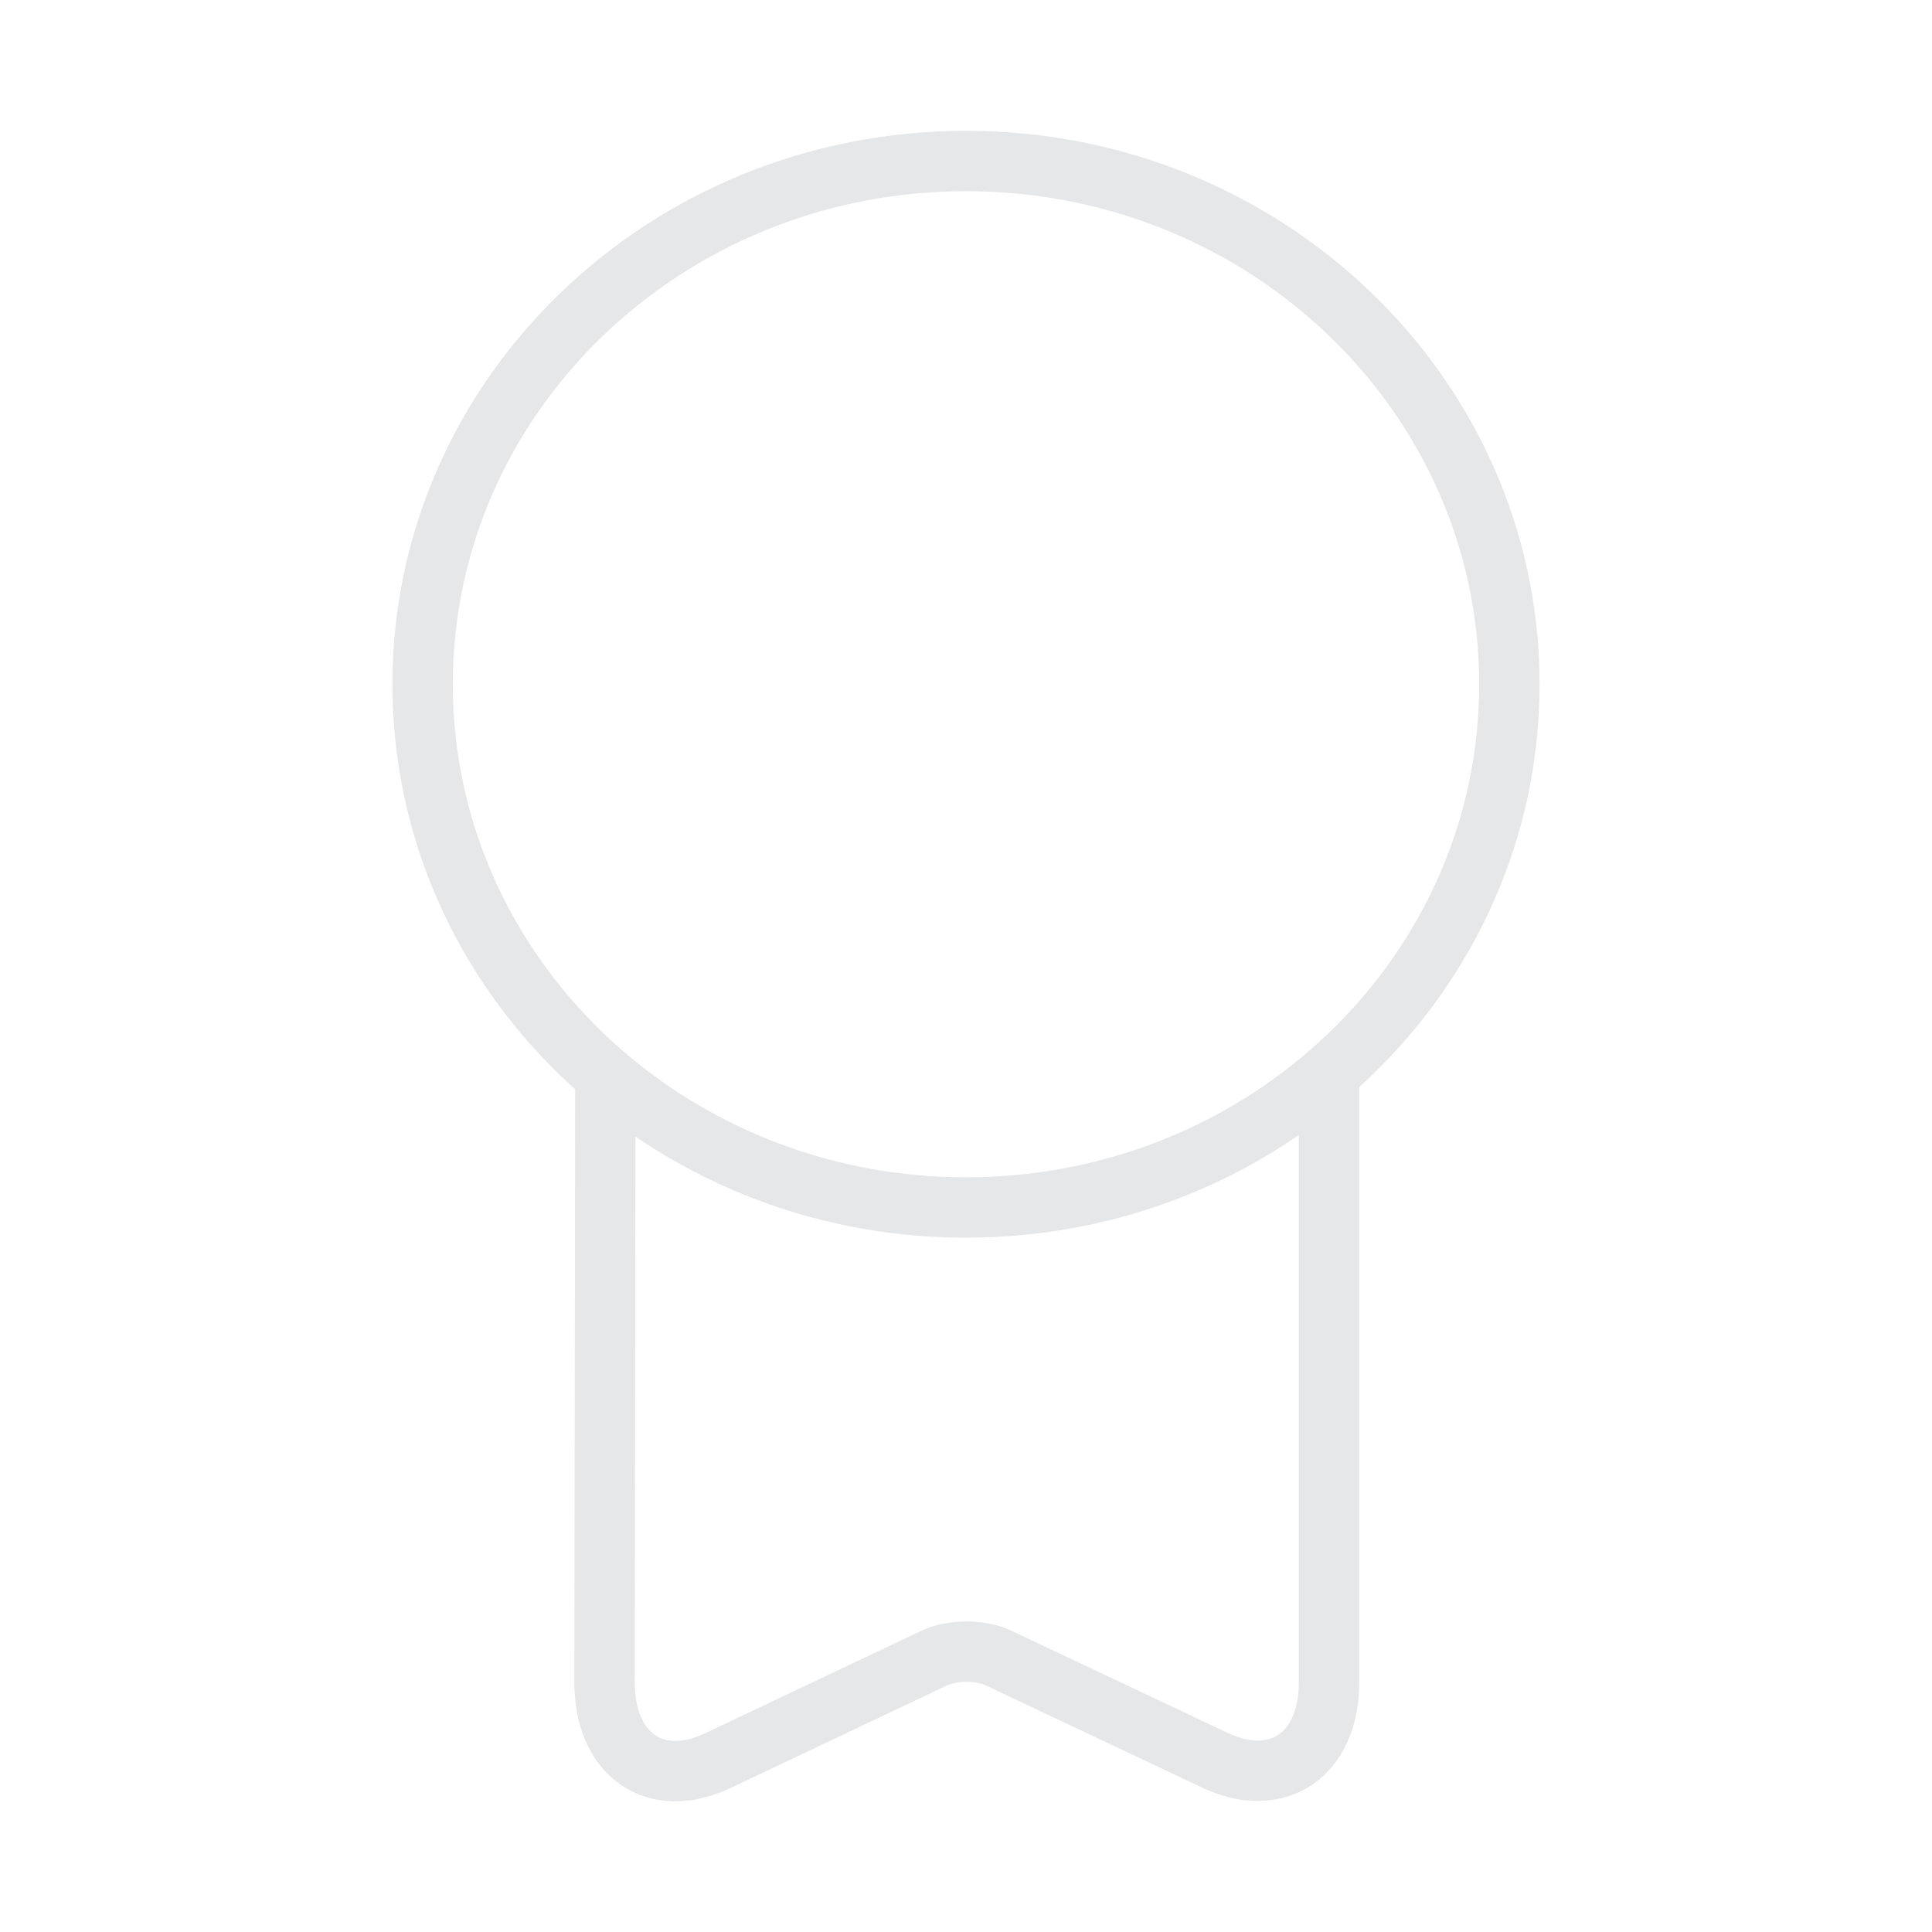 <svg width="80" height="80" viewBox="0 0 80 80" fill="none" xmlns="http://www.w3.org/2000/svg">
<path d="M40 50C52.426 50 62.5 40.3 62.5 28.333C62.5 16.367 52.426 6.667 40 6.667C27.574 6.667 17.5 16.367 17.5 28.333C17.5 40.3 27.574 50 40 50Z" stroke="#E6E7E9" stroke-width="2.5" stroke-linecap="round" stroke-linejoin="round"/>
<path d="M25.067 45.066L25.033 69.666C25.033 72.666 27.133 74.133 29.733 72.9L38.666 68.666C39.4 68.299 40.633 68.299 41.367 68.666L50.333 72.9C52.9 74.1 55.033 72.666 55.033 69.666V44.466" stroke="#E6E7E9" stroke-width="2.5" stroke-linecap="round" stroke-linejoin="round"/>
</svg>
